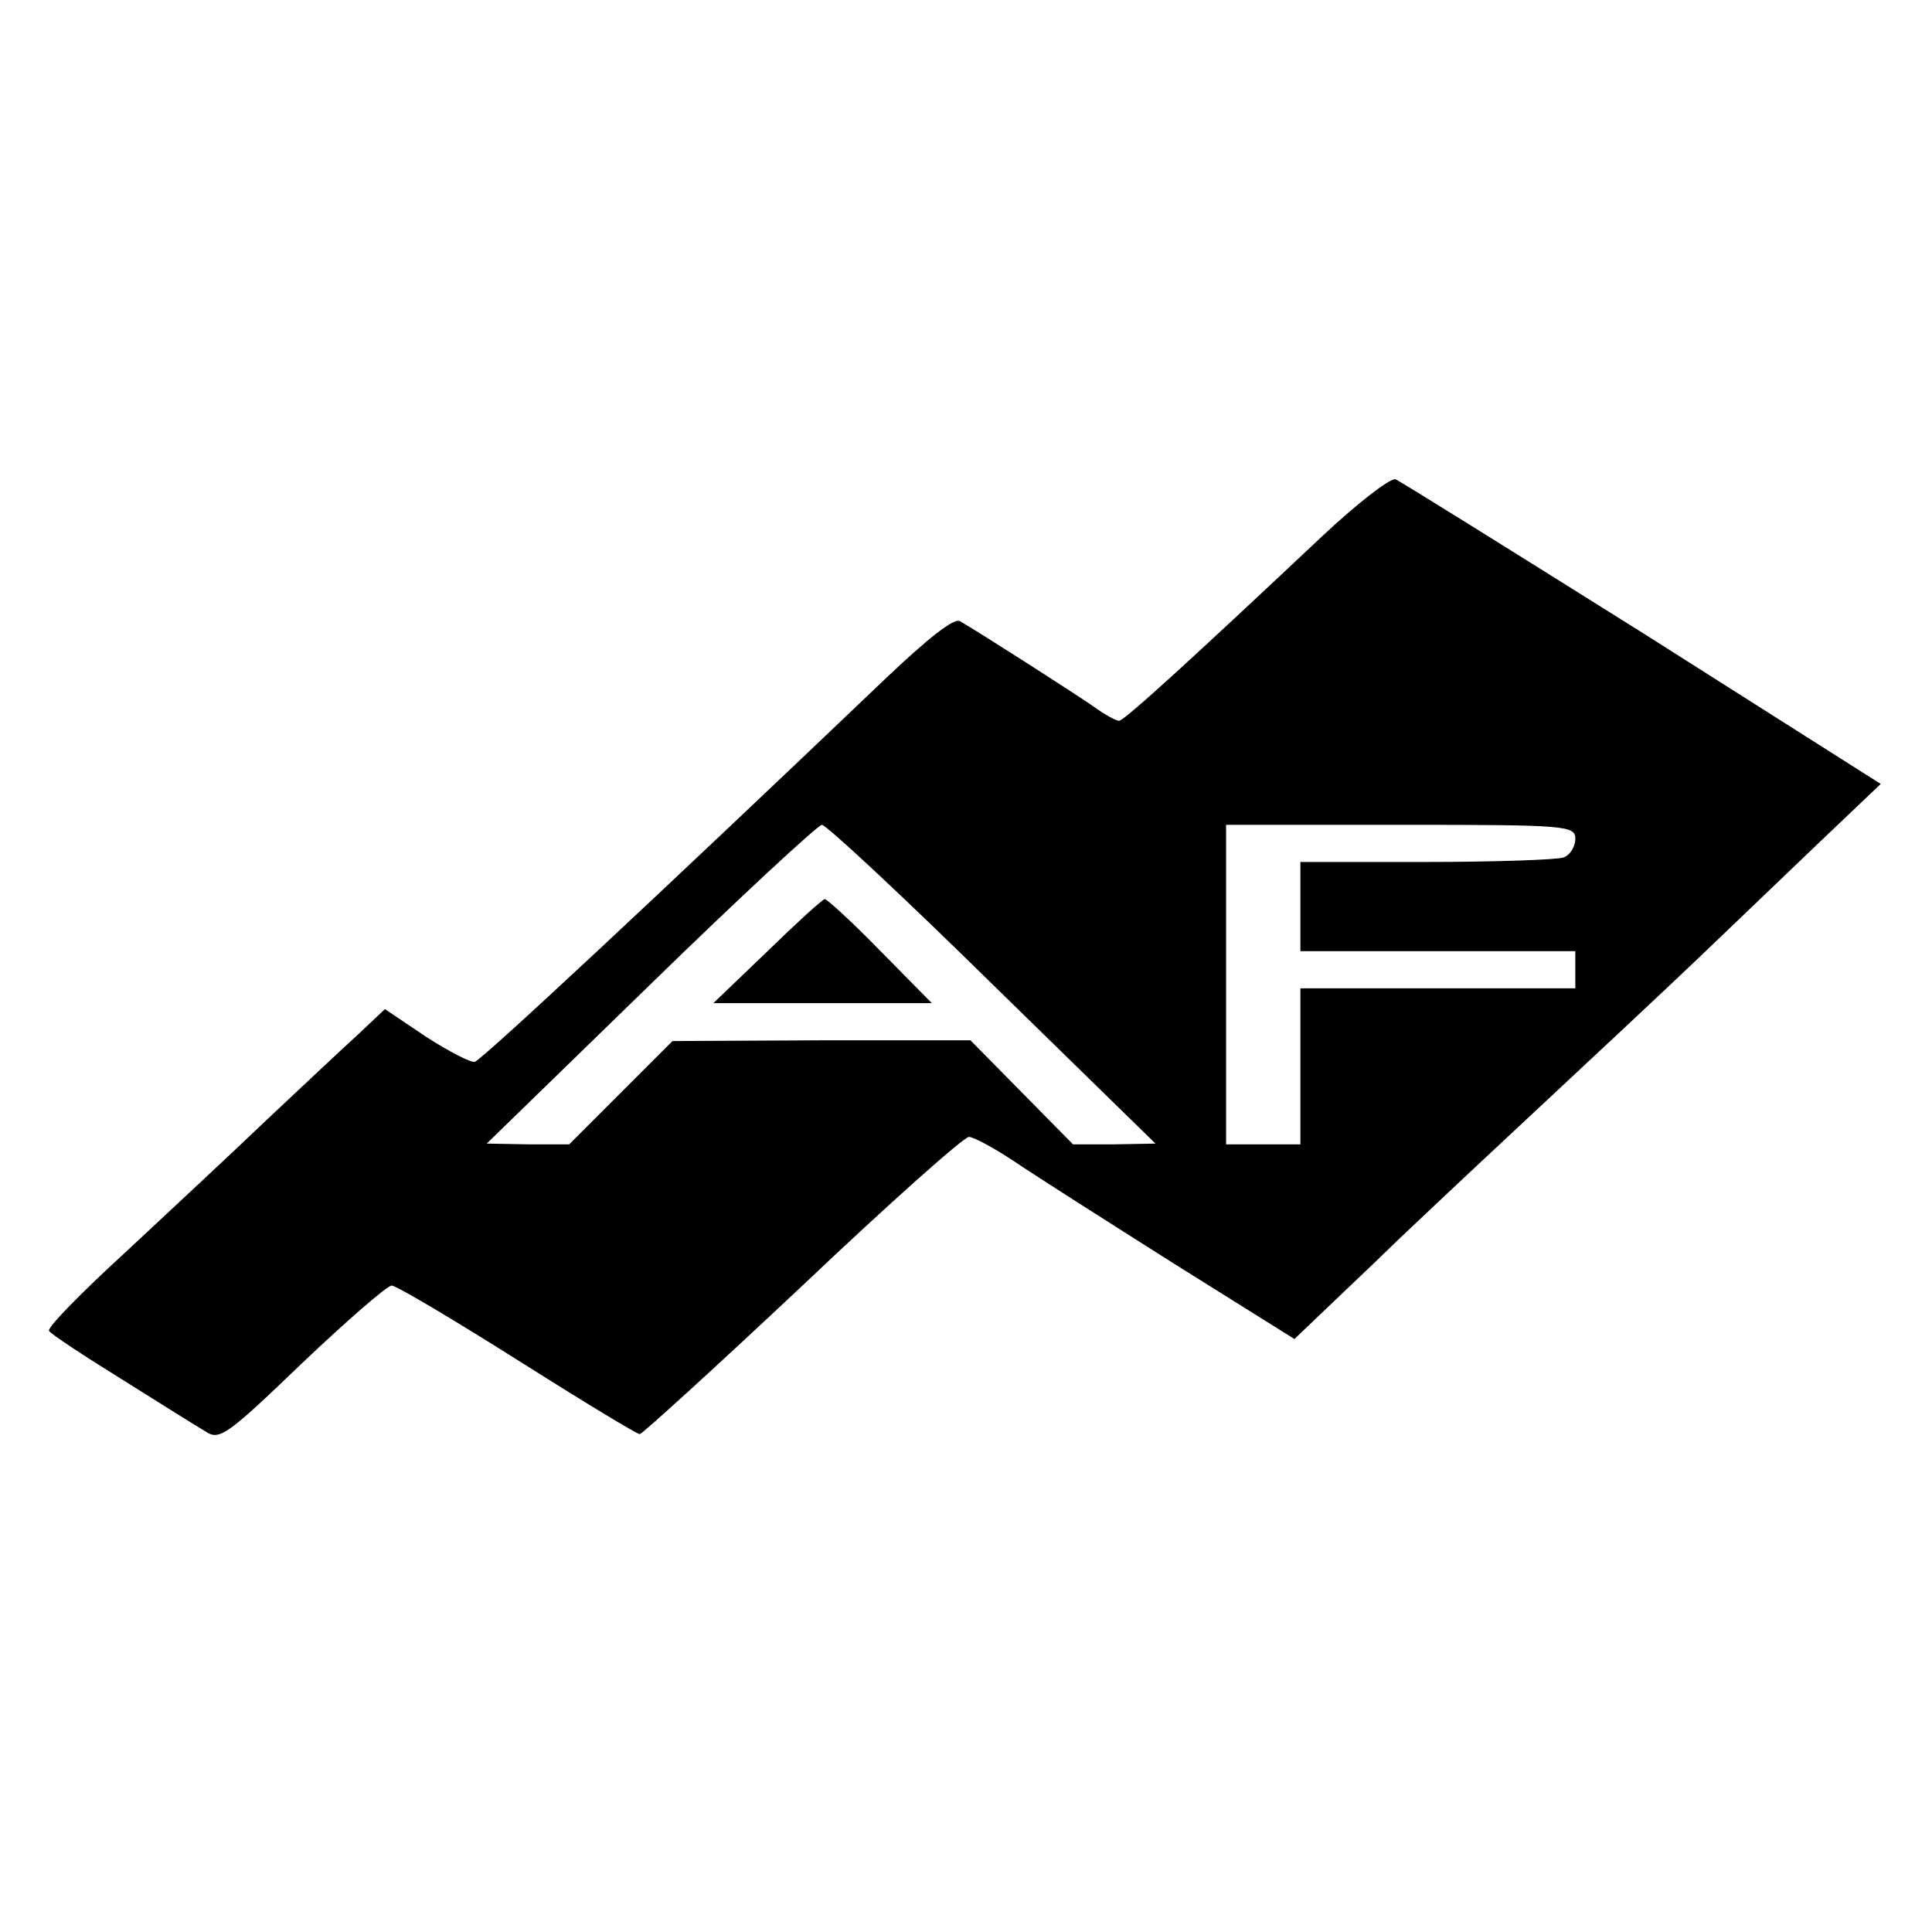 <?xml version="1.0" standalone="no"?>
<!DOCTYPE svg PUBLIC "-//W3C//DTD SVG 20010904//EN"
 "http://www.w3.org/TR/2001/REC-SVG-20010904/DTD/svg10.dtd">
<svg version="1.0" xmlns="http://www.w3.org/2000/svg"
 width="260pt" height="260pt" viewBox="0 0 260 260"
 preserveAspectRatio="xMidYMid meet">
<g transform="translate(0,260) scale(0.1,-0.1)"
fill="#000000" stroke="none">
<path d="M1780 1879 c-171 -161 -267 -249 -274 -249 -4 0 -19 8 -34 19 -26 18
-154 100 -180 115 -8 5 -43 -23 -99 -76 -307 -293 -542 -512 -554 -517 -6 -1
-35 14 -66 34 l-55 37 -36 -34 c-20 -18 -75 -70 -122 -114 -47 -45 -133 -125
-192 -180 -59 -54 -105 -101 -102 -105 2 -4 46 -33 96 -64 51 -32 102 -64 114
-71 19 -13 28 -7 130 91 60 57 114 104 121 105 6 0 82 -45 169 -100 87 -55
161 -100 165 -100 3 0 102 90 219 200 116 110 217 200 224 200 6 0 34 -15 61
-33 28 -19 124 -80 214 -137 l163 -102 66 63 c37 35 69 66 72 69 3 3 77 73
165 155 88 82 196 183 240 225 44 42 117 112 163 156 l83 79 -320 203 c-177
111 -326 204 -333 207 -7 2 -51 -32 -98 -76z m-444 -604 l219 -214 -55 -1 -56
0 -69 70 -69 70 -201 0 -200 -1 -69 -69 -70 -70 -55 0 -56 1 220 214 c121 118
225 214 231 215 6 0 110 -97 230 -215z m784 196 c0 -10 -7 -22 -16 -25 -9 -3
-92 -6 -185 -6 l-169 0 0 -60 0 -60 185 0 185 0 0 -25 0 -25 -185 0 -185 0 0
-105 0 -105 -50 0 -50 0 0 215 0 215 235 0 c224 0 235 -1 235 -19z"/>
<path d="M1033 1320 l-73 -70 147 0 147 0 -69 70 c-38 39 -72 70 -75 70 -3 0
-38 -32 -77 -70z"/>
</g>
</svg>
